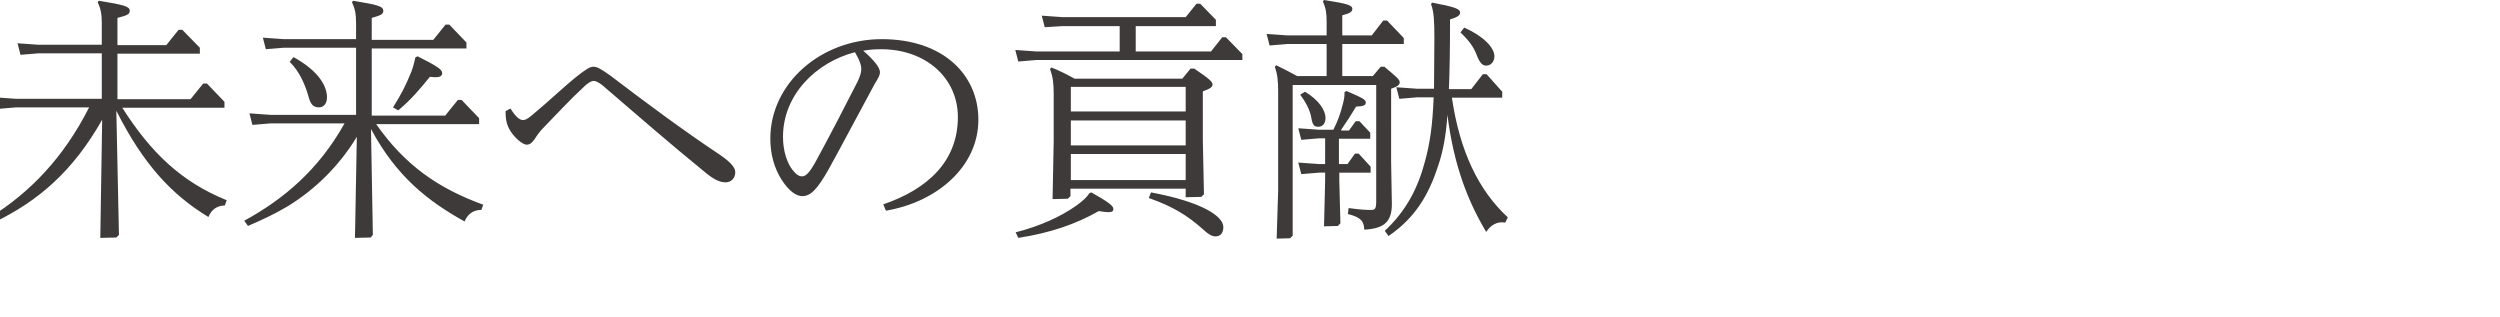 <?xml version="1.0" encoding="utf-8"?>
<!-- Generator: Adobe Illustrator 26.0.1, SVG Export Plug-In . SVG Version: 6.00 Build 0)  -->
<!DOCTYPE svg PUBLIC "-//W3C//DTD SVG 1.1//EN" "http://www.w3.org/Graphics/SVG/1.1/DTD/svg11.dtd">
<svg version="1.1" id="レイヤー_1" xmlns:x="http://ns.adobe.com/Extensibility/1.0/" xmlns:i="http://ns.adobe.com/AdobeIllustrator/10.0/" xmlns:graph="http://ns.adobe.com/Graphs/1.0/"
	 xmlns="http://www.w3.org/2000/svg" xmlns:xlink="http://www.w3.org/1999/xlink" x="0px" y="0px" width="670.5px" height="85px"
	 viewBox="0 0 670.5 85" style="enable-background:new 0 0 670.5 85;" xml:space="preserve">
<style type="text/css">
	.st0{fill:none;stroke:#3E3A39;stroke-width:2;}
	.st1{fill:#3E3A39;}
</style>
<line id="線_5" class="st0" x1="-11.5" y1="147" x2="658.5" y2="147"/>
<path class="st1" d="M348.7,25.4c1.6,2.1,2.7,4.3,3,6.2c0.3,1.8,0.7,2.4,1.8,2.4c1.2,0,2-0.8,2-2.4c0-2-1.8-4.8-5.5-7L348.7,25.4z
	 M391.7,8.7c2.4,2.3,3.6,4,4.4,6.2c0.8,2,1.5,2.7,2.5,2.7c1.3,0,2.2-1.1,2.2-2.5c0-2.4-3.1-5.5-8.1-7.7L391.7,8.7z M360,11.8h16.5
	v-1.6L372,5.5h-1l-3.1,4H360V4.1c2.1-0.5,2.7-1,2.7-1.7c0-1-1.2-1.4-7.6-2.4l-0.3,0.4c0.8,1.8,1,3.1,1,5.5v3.6h-10.5l-5.6-0.4
	l0.8,3.1l4.8-0.4h10.5v8.6h-7.9c-1.8-1-3.6-1.9-5.6-2.9l-0.4,0.4c0.7,2,0.9,3.7,0.9,6.7v26.5L342.4,64l3.6-0.1l0.7-0.7V22.8h22.4V54
	c0,1.9-0.3,2.3-1.3,2.3c-1.2,0-2.5,0-6.1-0.5l-0.2,1.6c3.6,0.9,4.3,2,4.4,4.2c5.1-0.3,7.4-1.9,7.4-6.9l-0.2-11.2V23.8
	c1.8-0.6,2.3-1.1,2.3-1.7c0-0.8-0.8-1.4-4.1-4.2h-1l-2.1,2.5H360V11.8z M384.5,26.2c-0.3,7.6-1,12.2-2.3,17
	c-1.9,7.2-5,13.3-10.8,18.7l1,1.4c7.2-4.9,10.8-11.1,13.3-18.8c1.3-3.8,2.1-7.9,2.5-13.7c1.7,13.6,5.5,23.2,10.4,31.4
	c1.2-1.8,2.9-2.9,5.1-2.5l0.7-1.4c-7.9-7.3-12.9-17.8-15-32.1h13.5v-1.6l-4.2-4.7h-1l-3.1,4h-6c0.2-5,0.3-11,0.3-18.7
	c1.7-0.5,2.7-1,2.7-1.8c0-1-1.2-1.5-7.5-2.7l-0.3,0.4c0.8,2.1,0.9,4.7,0.9,9c0,5.5-0.1,10-0.1,13.7h-4.5l-5.6-0.4l0.8,3.1l4.8-0.4
	H384.5z M359.7,34.8c1.4-2,2.8-4.2,4-6.2c2.1-0.1,2.6-0.4,2.6-1.1c0-0.8-0.8-1.2-5.2-3.1l-0.5,0.3c0,1.4-0.1,1.8-0.5,3.4
	c-0.6,2.4-1.4,4.6-2.5,6.7h-3.8l-5.6-0.4l0.8,3.1l4.8-0.4h1.6V44h-1.6l-5.6-0.4l0.8,3.1l4.8-0.4h1.6v2.2l-0.3,12.2l3.7-0.1l0.7-0.7
	l-0.3-11.4v-2.2h8.4v-1.6l-3.2-3.5h-1l-2,2.8h-2.3v-6.8h8.4v-1.6l-2.9-3.1h-1l-1.8,2.5H359.7z M308.1,53.1
	c6.8,2.4,10.4,4.8,14.2,8.1c1.7,1.6,2.7,2.2,3.7,2.2c1.3,0,2.1-0.9,2.1-2.5c0-3-6-6.8-19.4-9.3L308.1,53.1z M292.2,51.8
	c-0.8,1.2-1.8,2.1-3.6,3.4c-4.1,2.9-9.8,5.5-16.2,7.1l0.7,1.5c8.5-1.3,15.5-3.7,21.6-7.2c1.1,0.2,1.9,0.3,2.5,0.3
	c1.2,0,1.4-0.3,1.4-0.9c0-0.8-1.3-1.8-5.9-4.4L292.2,51.8z M300.3,13.8h-22.4l-5.6-0.4l0.8,3.1l4.8-0.4h55.3v-1.6l-4.4-4.5h-1
	l-3,3.8h-20.2V7h21.5V5.3L321.9,1h-1l-2.9,3.6H285l-5.6-0.4l0.8,3.1L285,7h15.3V13.8z M287.2,29.9v-6.6h30.8v6.6H287.2z M287.2,39
	v-6.7h30.8V39H287.2z M287.2,48.3v-7h30.8v7H287.2z M287.2,50.6h30.8v2.3l4.2-0.1l0.7-0.7l-0.3-14.5V24.5c2-0.7,2.6-1.2,2.6-1.8
	c0-0.8-0.8-1.5-4.9-4.3h-1l-2.2,2.7h-28.9c-2-1.1-3.9-2.1-6.2-3l-0.4,0.4c0.8,2.1,1,3.8,1,6.8v12.5l-0.3,15.6l4.1-0.1l0.7-0.7V50.6z
	 M215.1,47.3c-0.8,0-1.6-0.5-2.6-1.8c-1.3-1.7-2.5-4.8-2.5-8.8c0-11.3,8.9-20,19.3-22.7c1.4,2.4,1.7,3.6,1.7,4.5
	c0,0.9-0.3,1.9-1,3.4c-3.4,6.7-7.4,14.4-11.1,21.2C217.1,46.4,216.1,47.3,215.1,47.3z M237.6,56.5c13.7-2.3,24.8-11.8,24.8-24.4
	c0-12-9.4-21.6-25.9-21.6c-16.3,0-29.9,11.8-29.9,26.7c0,4.2,1.1,7.9,2.9,10.8c2.2,3.5,4.2,4.6,5.7,4.6c2.2,0,4-1.8,7.1-7.3
	c4.3-7.8,8.1-15.1,11.6-21.5c0.6-1.2,1-1.8,1.3-2.3c0.4-0.7,0.8-1.4,0.8-2.1c0-0.8-0.5-1.6-1.2-2.5c-0.8-1-2-2.2-3.3-3.3
	c1.6-0.3,3.3-0.4,4.8-0.4c12,0,20.6,7.7,20.6,18.2c0,12-8.3,19.4-20,23.4L237.6,56.5z M135.6,29.8v0.4c0,2.9,0.8,4.6,2.5,6.5
	c1.5,1.6,2.6,2.1,3.2,2.1c0.8,0,1.4-0.5,2.1-1.5c0.7-1.1,1.3-2,2.7-3.4c3.4-3.5,6.8-7.2,10.8-10.9c0.9-0.8,1.7-1.3,2.3-1.3
	c0.6,0,1.4,0.4,2.4,1.2c9.4,8.1,18.3,15.8,27.5,23.3c2.5,2.1,4.1,2.7,5.5,2.7c1.5,0,2.6-1.1,2.6-2.7c0-1.2-1.1-2.6-4-4.6
	c-9.9-6.6-19.5-13.7-29.6-21.4c-2.3-1.6-3.4-2.3-4.4-2.3c-1.1,0-2.1,0.8-4,2.2c-4.4,3.5-7.9,7-12.4,10.7c-1.4,1.2-2,1.4-2.5,1.4
	c-1,0-2-0.9-3.4-3.1L135.6,29.8z M77.7,16.6c2.6,2.5,4.2,6.2,5.1,9.5c0.5,1.8,1.2,2.7,2.7,2.7c1.3,0,2.2-1,2.2-2.7
	c0-2.9-2.1-7-9-10.8L77.7,16.6z M111.4,15.4c-0.3,1.5-0.8,3.2-1.1,3.9c-1.5,3.7-2.8,6.2-4.9,9.5l1.4,0.8c3.5-2.9,5.8-5.7,8.5-9
	c2.4,0.3,3.3,0,3.3-1c0-0.9-1.2-1.8-6.6-4.5L111.4,15.4z M99.5,34.6c6.8,12.7,15.2,19.3,25.1,24.8c0.8-1.9,2.2-3.1,4.5-3.1l0.5-1.4
	c-12.1-4.4-21-10.6-28.7-21.6h27.6v-1.6l-4.7-4.9h-1l-3.4,4.2H99.7v-18h25.4v-1.6l-4.6-4.8h-1l-3.3,4.1H99.7V4.8
	c2.5-0.7,3.1-1,3.1-1.9c0-1.2-1.4-1.6-8.1-2.7l-0.3,0.4c0.8,1.7,1.1,3.1,1.1,5.7v4.2H76.1l-5.6-0.4l0.8,3.1l4.8-0.4h19.4v18H72.5
	l-5.6-0.4l0.8,3.1l4.8-0.4h19.9c-7,12.5-16.3,20.3-26.9,26.1l1,1.4c3.7-1.6,7.2-3.2,10.7-5.3c7.5-4.6,13.9-11,18.5-18.6l-0.5,27.1
	l4.2-0.1L100,63L99.5,34.6z M31.2,29.7C38.4,44,46,52.2,55.9,58.2c0.8-1.9,2.1-3,4.4-3.1l0.5-1.4c-12.1-4.9-20.3-12.7-28-24.8h27.4
	v-1.6l-4.7-4.9h-1l-3.4,4.2H31.5V14.4h22.1v-1.6L48.9,8h-1l-3.3,4.1H31.5V4.8c2.7-0.7,3.3-1,3.3-1.9c0-1.2-1.6-1.6-8.3-2.7l-0.3,0.4
	c0.8,1.7,1.1,3.1,1.1,5.7v5.7h-17l-5.6-0.4l0.8,3.1l4.8-0.4h17v12.2H4.3l-5.6-0.4l0.8,3.1l4.8-0.4h19.6C17,42.4,8.1,51.5-2.5,58.2
	l1,1.4c11.8-5.7,21.1-13.7,28.9-27.5l-0.5,31.7l4.3-0.1l0.7-0.7L31.2,29.7z"/>
</svg>
